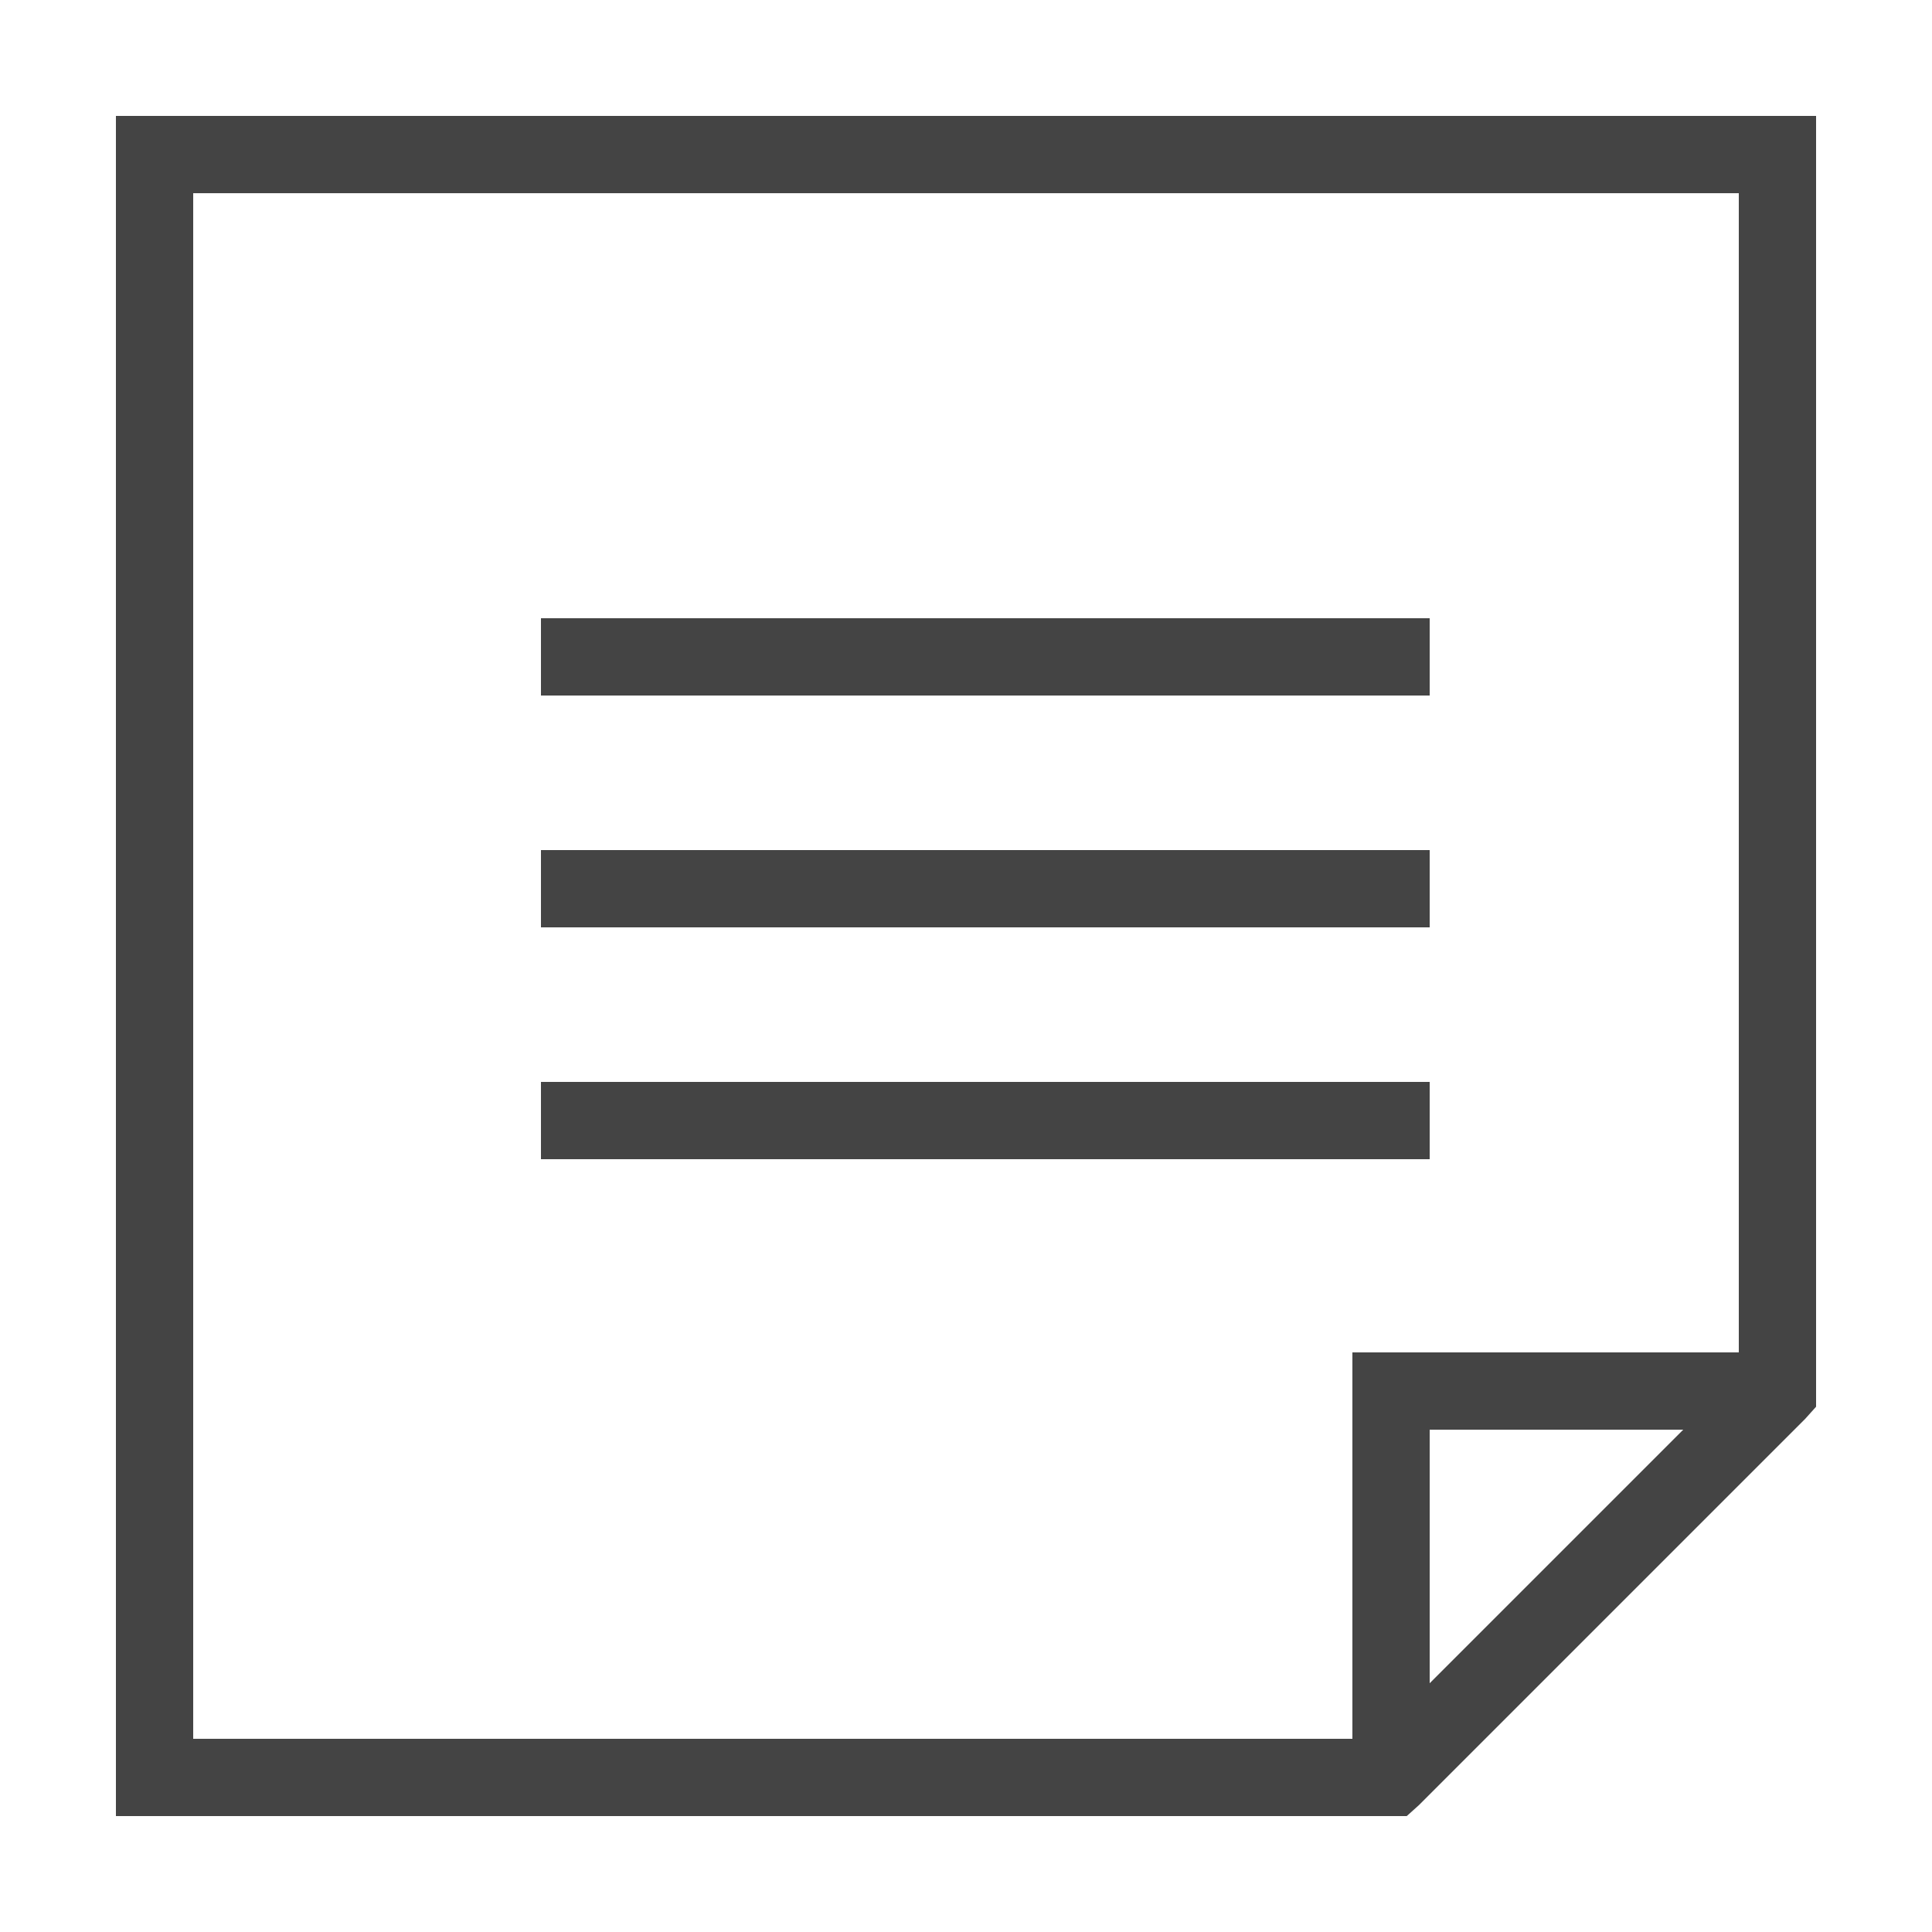 <svg xmlns="http://www.w3.org/2000/svg" viewBox="0 0 50 50" enable-background="new 0 0 50 50" style="fill: rgb(68, 68, 68);">
    <path style="text-indent:0;text-align:start;line-height:normal;text-transform:none;block-progression:tb;-inkscape-font-specification:Bitstream Vera Sans" d="M 3 3 L 3 4 L 3 46 L 3 47 L 4 47 L 36 47 L 36.406 47 L 36.719 46.719 L 46.719 36.719 L 47 36.406 L 47 36 L 47 4 L 47 3 L 46 3 L 4 3 L 3 3 z M 5 5 L 45 5 L 45 35 L 36 35 L 35 35 L 35 36 L 35 45 L 5 45 L 5 5 z M 14 16 L 14 18 L 37 18 L 37 16 L 14 16 z M 14 22 L 14 24 L 37 24 L 37 22 L 14 22 z M 14 28 L 14 30 L 37 30 L 37 28 L 14 28 z M 37 37 L 43.562 37 L 37 43.562 L 37 37 z" color="#000" overflow="visible" enable-background="accumulate" font-family="Bitstream Vera Sans"/>
</svg>